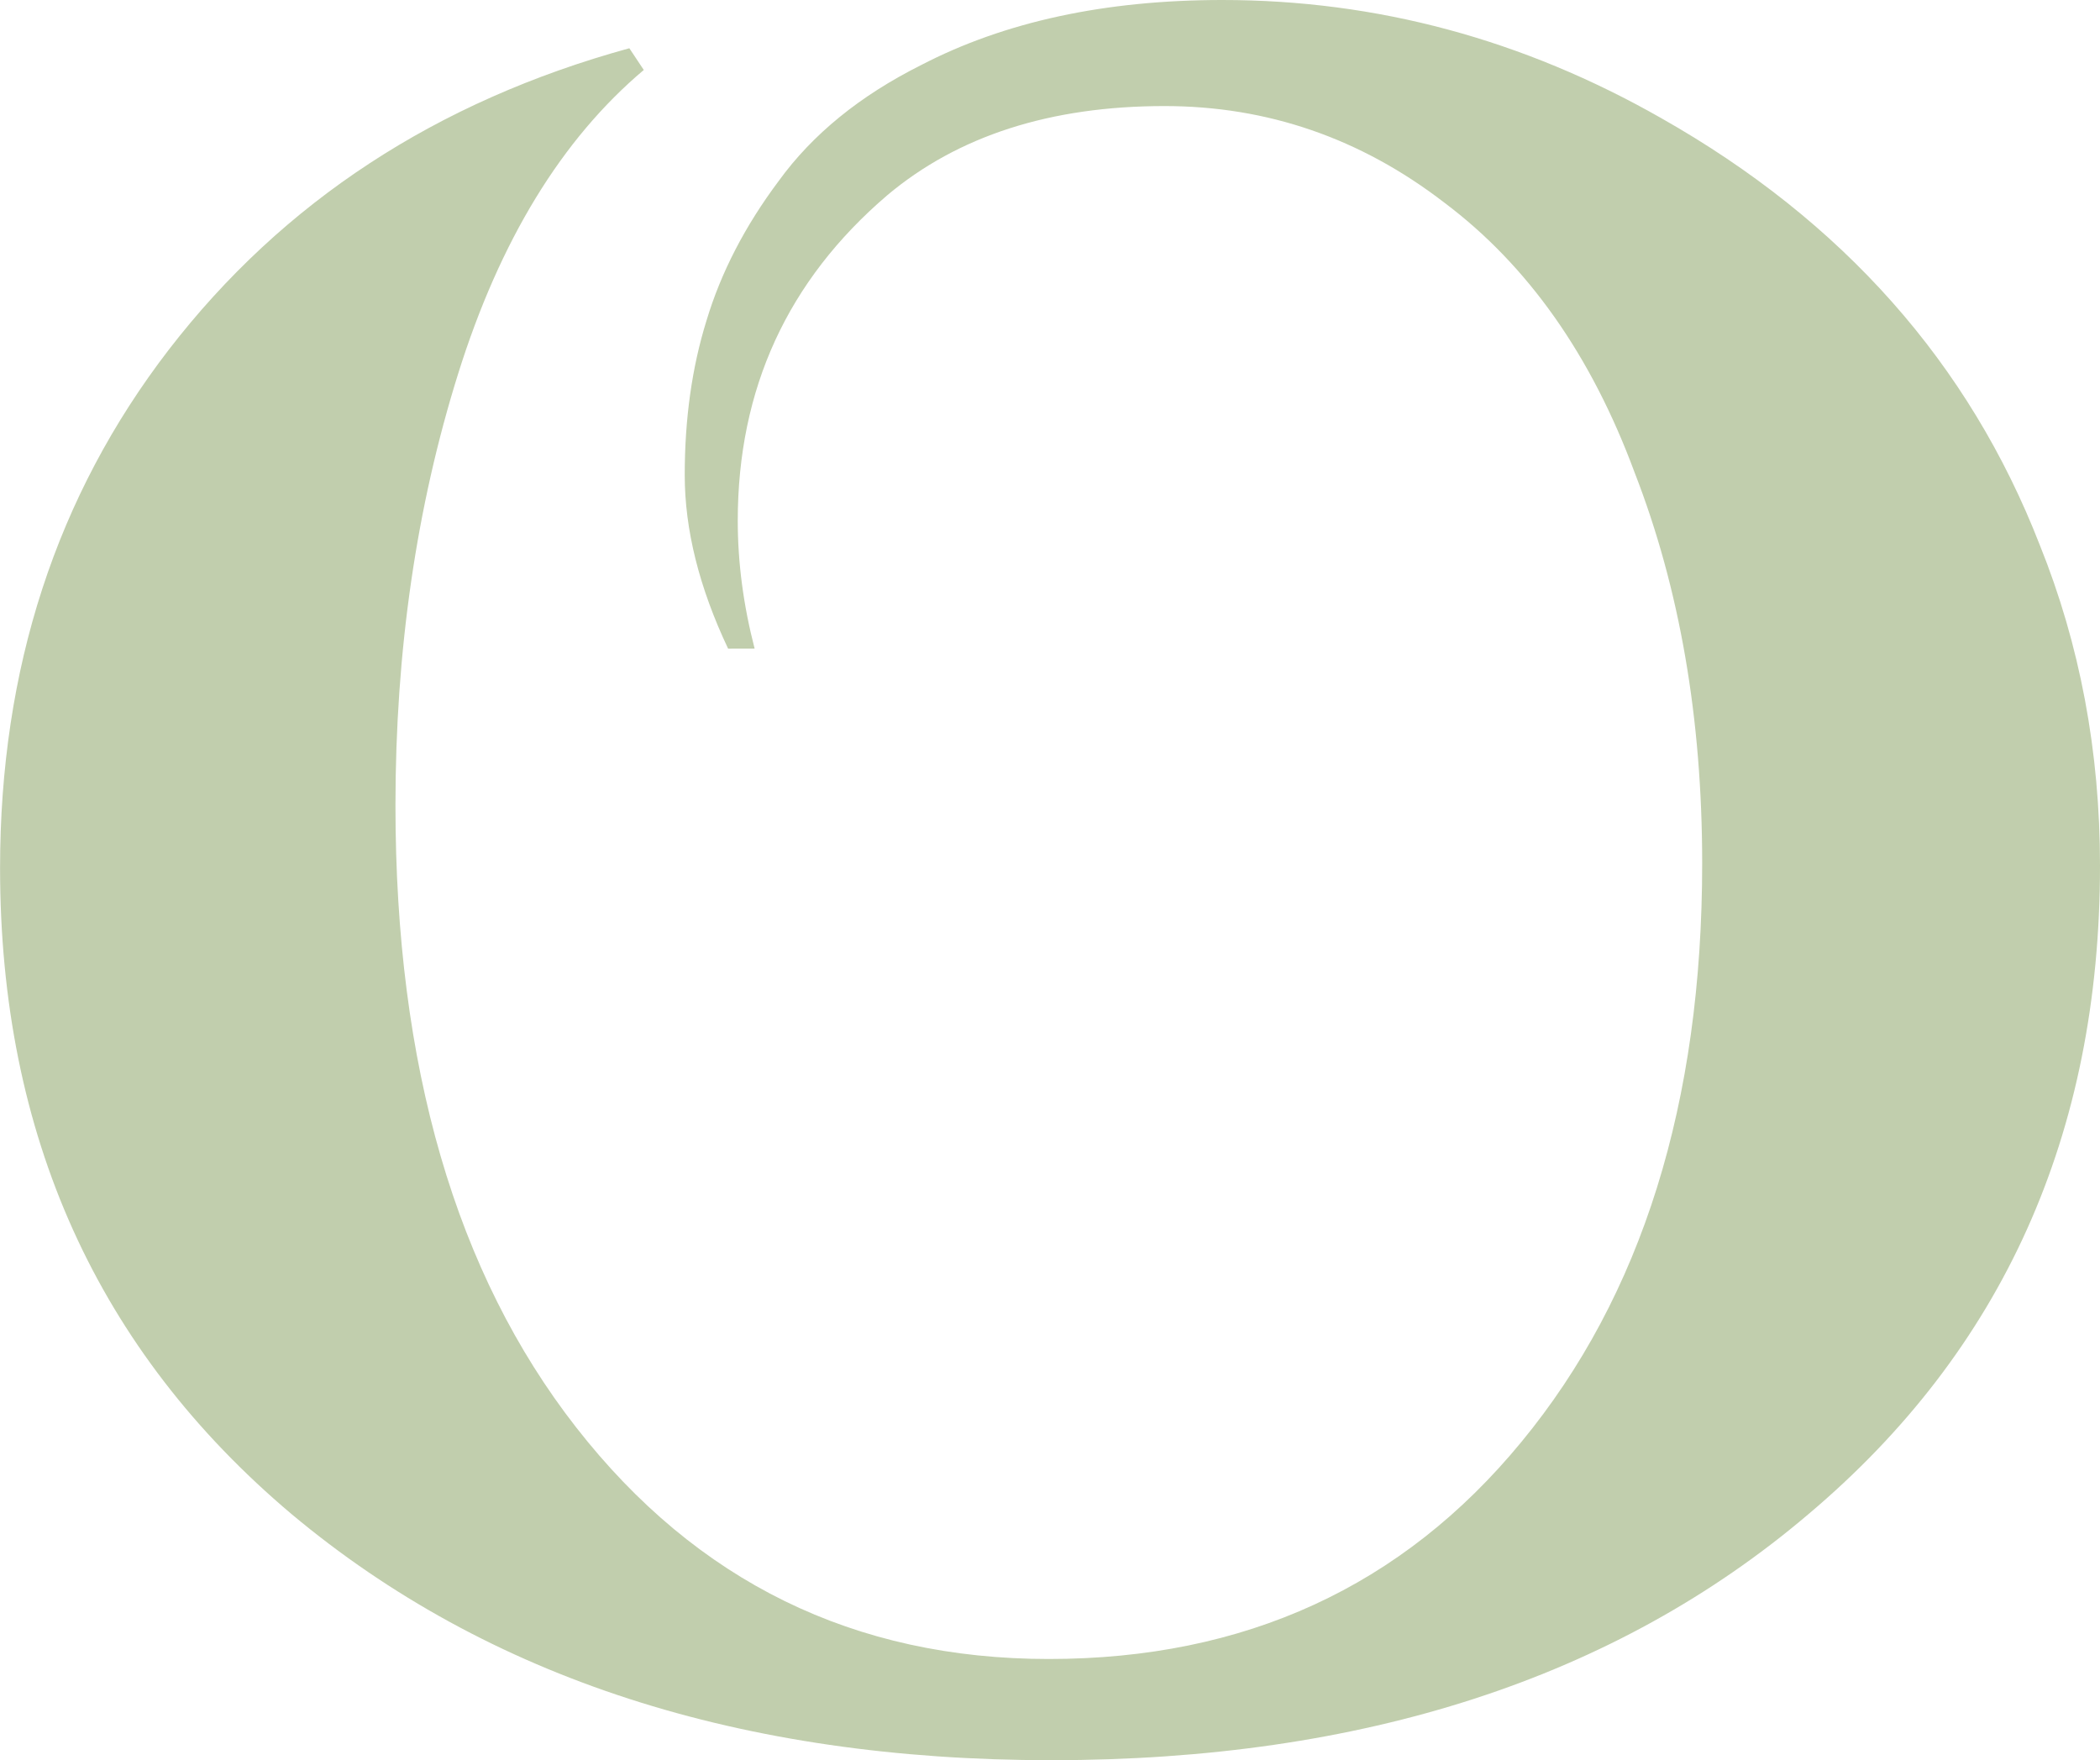 <svg xmlns="http://www.w3.org/2000/svg" id="svg41" height="26.82" width="32" viewBox="0 0 32 26.82" version="1.1">
  <defs id="defs41"></defs>
  
    
  
  <path aria-label="O" style="font-weight:bold;font-size:36.739px;line-height:0;font-family:'Cinzel Decorative';-inkscape-font-specification:'Cinzel Decorative, Bold';text-align:center;letter-spacing:2.87px;word-spacing:0px;text-anchor:middle;fill:#c1cead;stroke-width:0.51;stroke-linecap:round;stroke-linejoin:round" id="text39" d="m 11.095,9.883 q -0.661,-1.396 -0.661,-2.645 0,-1.286 0.331,-2.351 0.331,-1.102 1.102,-2.131 0.772,-1.065 2.168,-1.764 1.91,-0.992 4.592,-0.992 3.527,0 6.687,1.8 4.152,2.351 5.768,6.503 0.918,2.278 0.918,4.886 0,6.135 -4.445,9.883 -4.409,3.747 -11.536,3.747 -7.091,0 -11.573,-3.747 -4.445,-3.747 -4.445,-9.846 0,-4.556 2.572,-7.899 2.608,-3.38 7.017,-4.592 l 0.22,0.331 q -1.874,1.58 -2.829,4.629 -0.955,3.049 -0.955,6.576 0,5.952 2.755,9.479 2.755,3.527 7.201,3.527 4.482,0 7.201,-3.307 2.755,-3.343 2.755,-8.817 0,-3.307 -1.029,-5.952 -0.992,-2.682 -2.902,-4.115 -1.91,-1.47 -4.262,-1.47 -2.608,0 -4.225,1.359 -2.278,1.947 -2.278,4.96 0,0.955 0.257,1.947 z"></path>
</svg>
